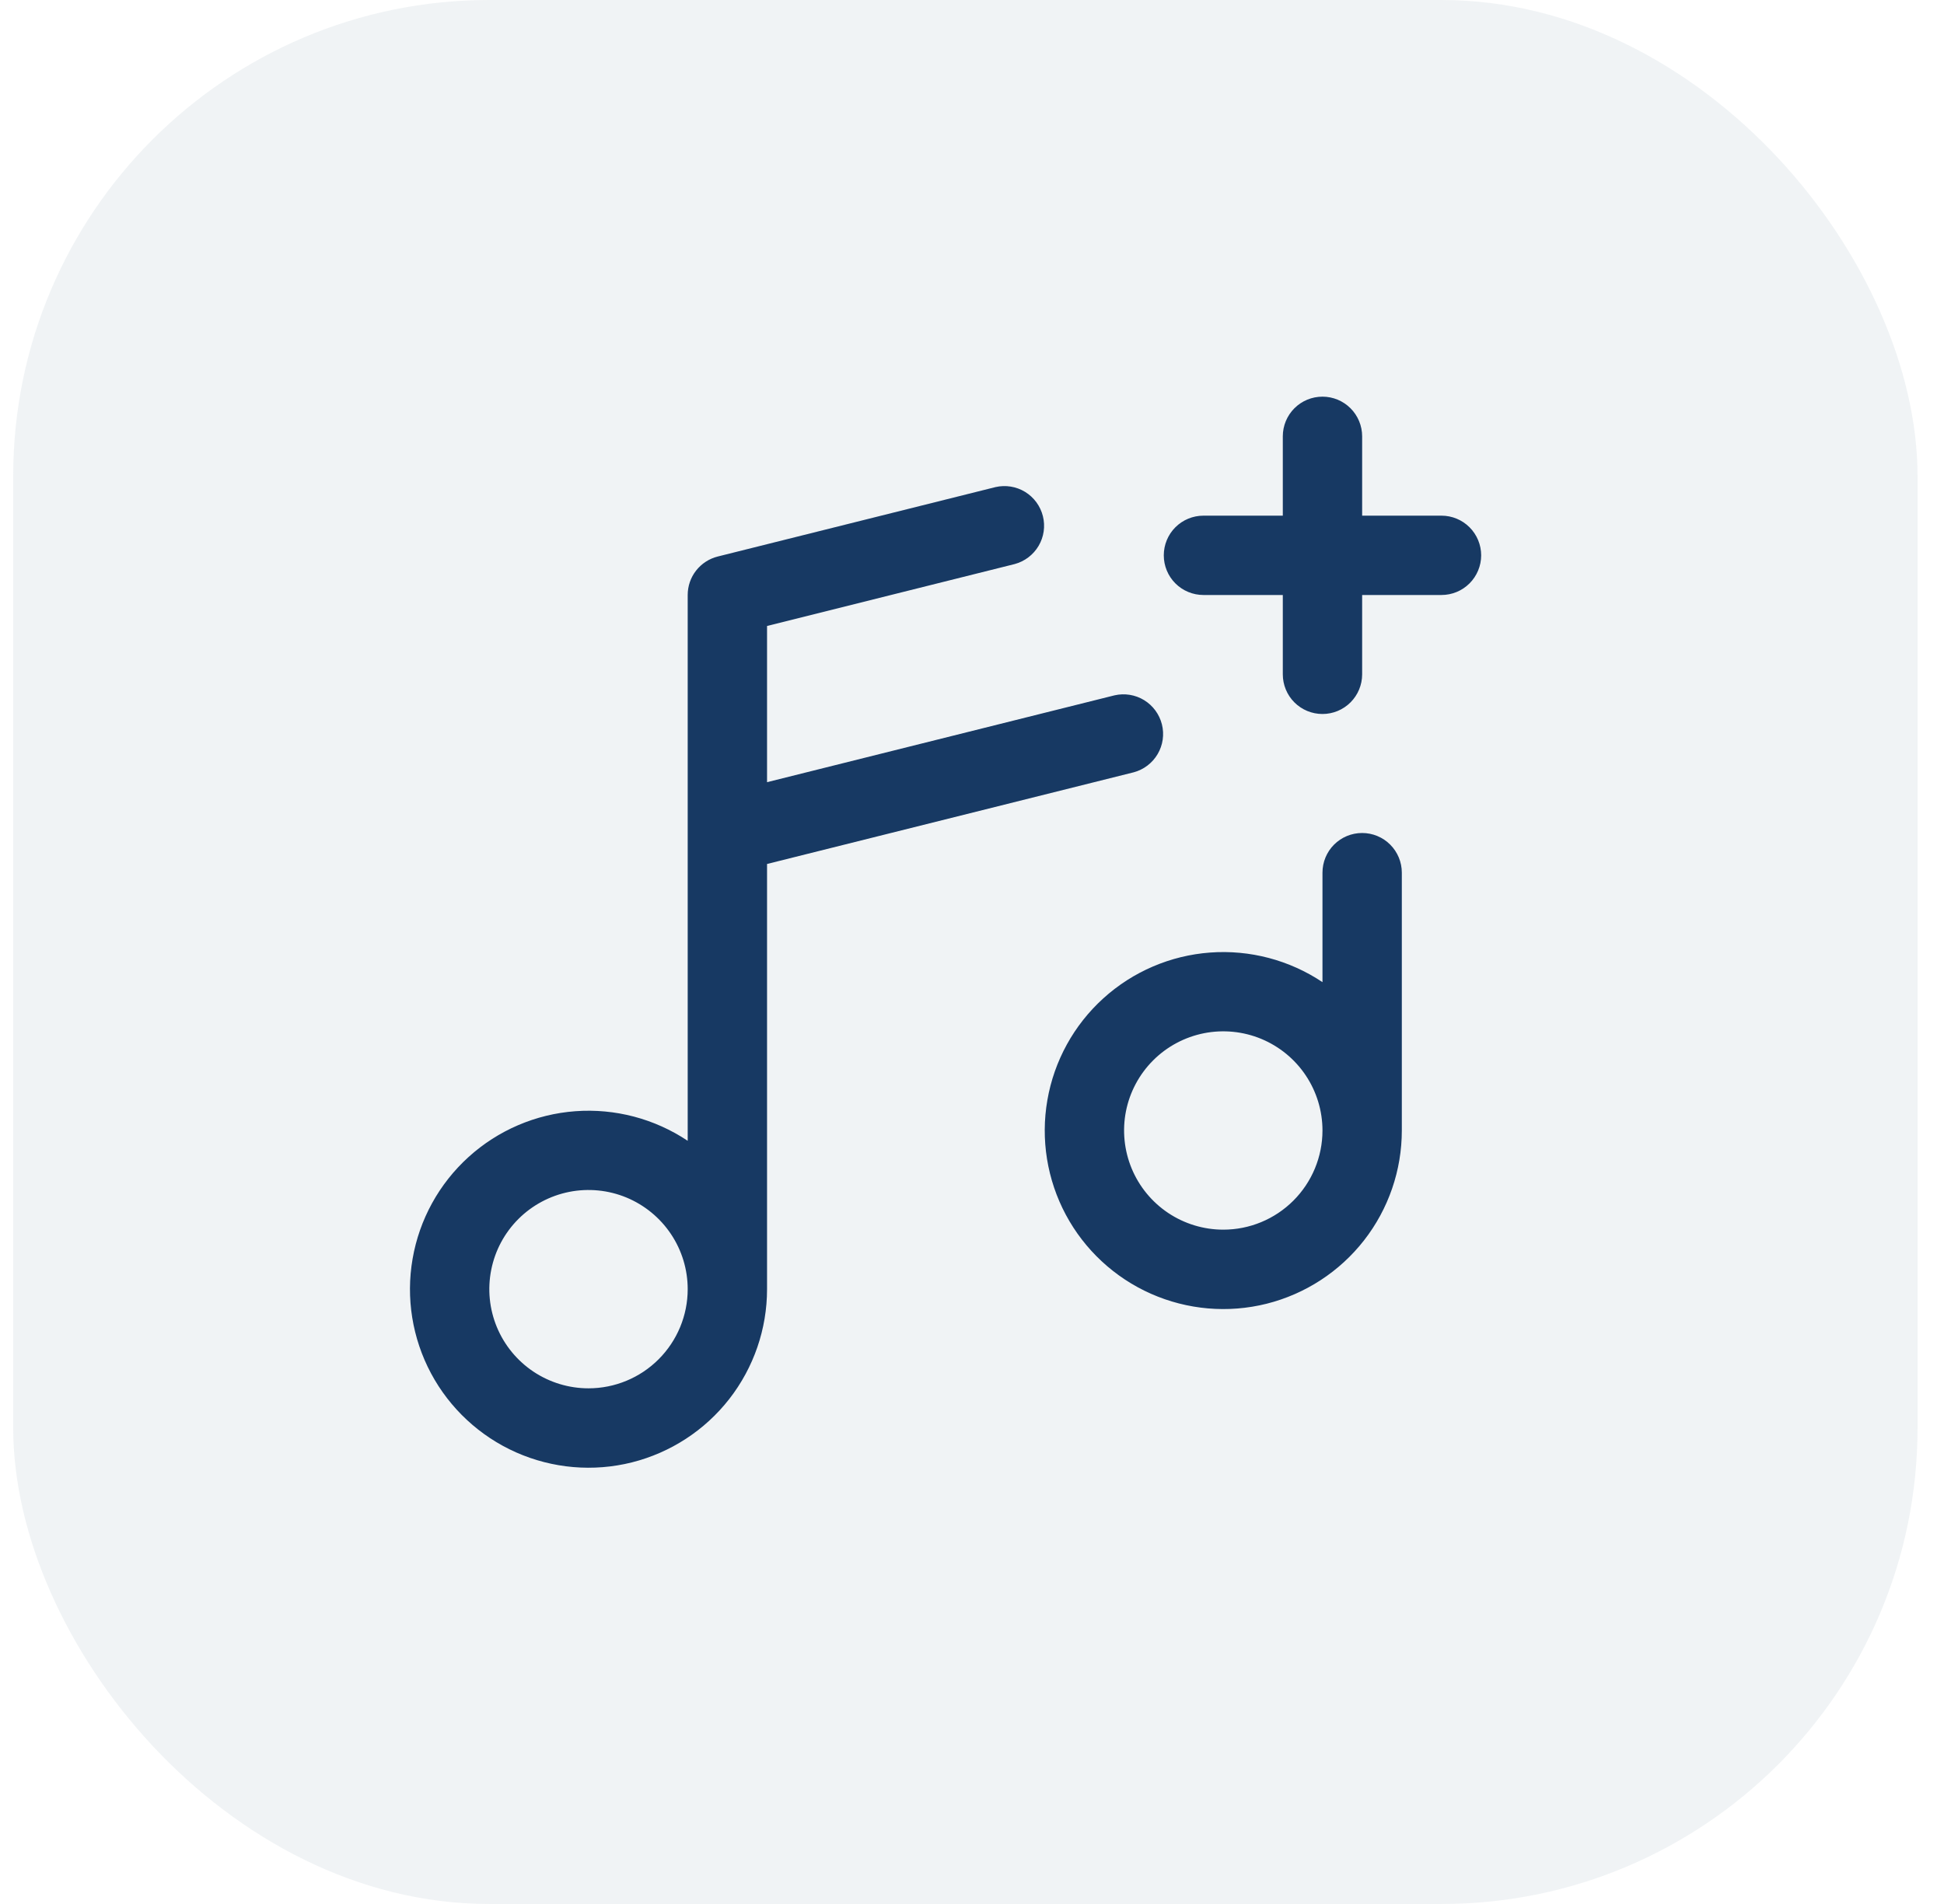 <svg xmlns="http://www.w3.org/2000/svg" fill="none" viewBox="0 0 49 48" height="48" width="49">
<rect fill-opacity="0.13" fill="#8EA5B2" rx="12" height="48" width="48" x="0.333"></rect>
<path fill="#173963" d="M37.334 14C37.334 14.265 37.228 14.52 37.041 14.707C36.853 14.895 36.599 15 36.334 15H34.334V17C34.334 17.265 34.228 17.52 34.041 17.707C33.853 17.895 33.599 18 33.334 18C33.068 18 32.814 17.895 32.626 17.707C32.439 17.52 32.334 17.265 32.334 17V15H30.334C30.068 15 29.814 14.895 29.626 14.707C29.439 14.52 29.334 14.265 29.334 14C29.334 13.735 29.439 13.48 29.626 13.293C29.814 13.105 30.068 13 30.334 13H32.334V11C32.334 10.735 32.439 10.48 32.626 10.293C32.814 10.105 33.068 10 33.334 10C33.599 10 33.853 10.105 34.041 10.293C34.228 10.48 34.334 10.735 34.334 11V13H36.334C36.599 13 36.853 13.105 37.041 13.293C37.228 13.48 37.334 13.735 37.334 14ZM35.334 22V28.5C35.334 29.503 34.999 30.478 34.382 31.269C33.765 32.06 32.901 32.622 31.928 32.867C30.955 33.111 29.928 33.022 29.011 32.616C28.094 32.21 27.338 31.508 26.865 30.624C26.392 29.739 26.228 28.721 26.4 27.733C26.571 26.744 27.068 25.841 27.811 25.168C28.554 24.494 29.502 24.088 30.502 24.014C31.503 23.94 32.499 24.203 33.334 24.76V22C33.334 21.735 33.439 21.48 33.626 21.293C33.814 21.105 34.068 21 34.334 21C34.599 21 34.853 21.105 35.041 21.293C35.228 21.48 35.334 21.735 35.334 22ZM33.334 28.5C33.334 28.006 33.187 27.522 32.912 27.111C32.638 26.7 32.247 26.38 31.79 26.19C31.333 26.001 30.831 25.952 30.346 26.048C29.861 26.145 29.415 26.383 29.066 26.732C28.716 27.082 28.478 27.527 28.381 28.012C28.285 28.497 28.335 29 28.524 29.457C28.713 29.913 29.034 30.304 29.445 30.579C29.856 30.853 30.339 31 30.834 31C31.497 31 32.132 30.737 32.601 30.268C33.07 29.799 33.334 29.163 33.334 28.5ZM19.334 21.781V32.5C19.334 33.503 18.999 34.478 18.382 35.269C17.765 36.06 16.901 36.622 15.928 36.867C14.955 37.111 13.928 37.022 13.011 36.616C12.094 36.21 11.338 35.508 10.865 34.624C10.392 33.739 10.228 32.721 10.4 31.733C10.571 30.744 11.068 29.841 11.811 29.168C12.554 28.494 13.502 28.088 14.502 28.014C15.503 27.94 16.499 28.203 17.334 28.76V15C17.334 14.777 17.408 14.56 17.545 14.385C17.683 14.209 17.875 14.084 18.091 14.03L25.091 12.28C25.346 12.221 25.615 12.264 25.839 12.401C26.062 12.538 26.223 12.757 26.287 13.012C26.351 13.266 26.312 13.535 26.179 13.761C26.046 13.987 25.829 14.152 25.576 14.22L19.334 15.781V19.719L28.091 17.53C28.346 17.471 28.615 17.514 28.839 17.651C29.062 17.788 29.223 18.007 29.287 18.262C29.351 18.516 29.312 18.785 29.179 19.011C29.046 19.237 28.829 19.402 28.576 19.47L19.334 21.781ZM17.334 32.5C17.334 32.005 17.187 31.522 16.912 31.111C16.637 30.7 16.247 30.38 15.79 30.19C15.333 30.001 14.831 29.952 14.346 30.048C13.861 30.145 13.415 30.383 13.066 30.732C12.716 31.082 12.478 31.527 12.382 32.012C12.285 32.497 12.335 33 12.524 33.457C12.713 33.913 13.034 34.304 13.445 34.579C13.856 34.853 14.339 35 14.834 35C15.496 35 16.132 34.737 16.601 34.268C17.07 33.799 17.334 33.163 17.334 32.5Z"></path>
</svg>
